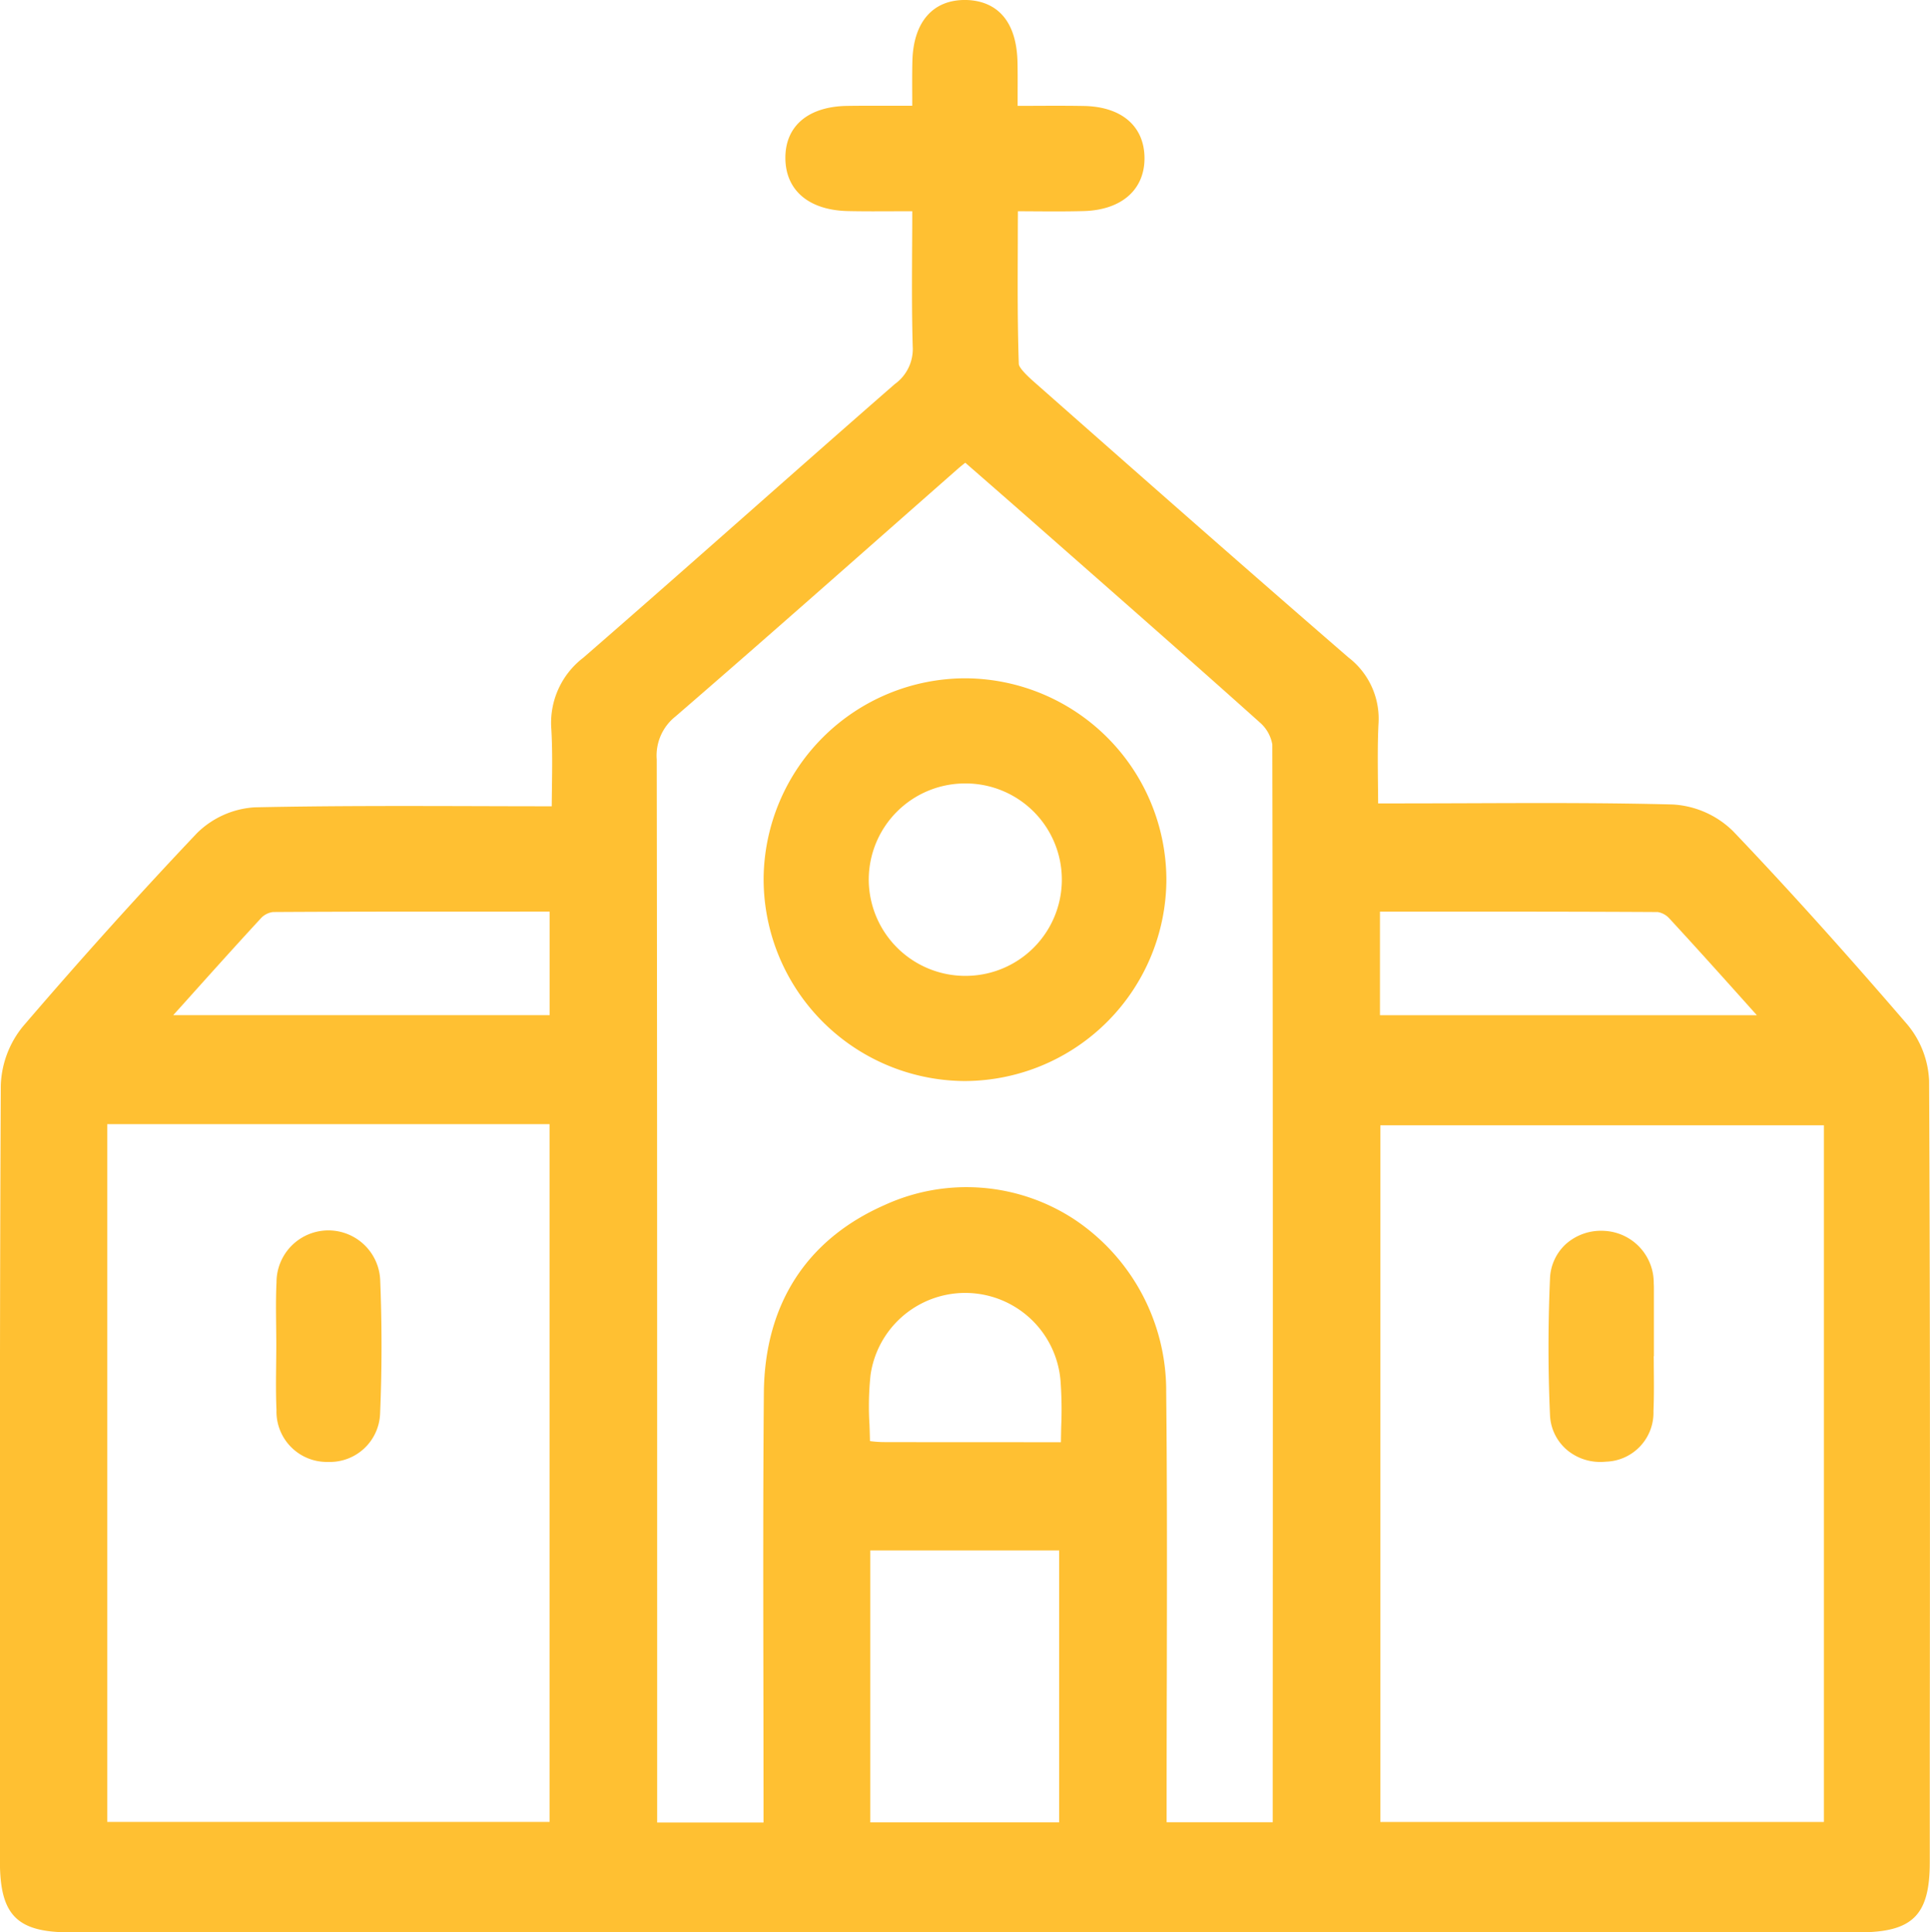 <?xml version="1.0" encoding="UTF-8"?>
<svg xmlns="http://www.w3.org/2000/svg" width="129.155" height="129.334" viewBox="0 0 129.155 129.334">
  <g id="Group_16" data-name="Group 16" transform="translate(-135.069 -225.127)">
    <path id="Path_204" data-name="Path 204" d="M264.164,297.462a6.288,6.288,0,0,0-1.464-3.772c-4.191-4.868-8-9.1-11.651-12.928a6.252,6.252,0,0,0-4.036-1.79c-4.474-.118-9.02-.1-13.417-.085q-2.354.009-4.709.012h-1.594c0-.428-.007-.847-.011-1.261-.015-1.4-.028-2.728.034-4.045a5.167,5.167,0,0,0-2.008-4.461c-6.958-6.026-13.908-12.151-21.009-18.418-.257-.227-1.041-.919-1.052-1.233-.089-2.649-.078-5.277-.067-8.058q0-1.069.008-2.159l.989.006c1.18.008,2.294.014,3.412-.016,2.567-.07,4.126-1.467,4.068-3.648-.056-2.076-1.571-3.342-4.055-3.386-1.114-.02-2.229-.015-3.41-.01l-1.023,0c0-.187,0-.371,0-.551,0-.819.008-1.592-.008-2.357-.079-3.6-2.211-4.16-3.475-4.176-2.183-.022-3.5,1.469-3.56,4.1-.019.8-.015,1.6-.01,2.443q0,.265,0,.537l-1.062,0c-1.148,0-2.233-.008-3.3.009-2.613.041-4.156,1.361-4.127,3.531.028,2.141,1.592,3.453,4.185,3.508,1.071.023,2.151.017,3.3.012l1.006,0q0,1.154-.009,2.269c-.012,2.342-.024,4.554.039,6.783a2.889,2.889,0,0,1-1.2,2.516c-3.2,2.791-6.433,5.646-9.562,8.408-3.692,3.259-7.509,6.628-11.289,9.911a5.489,5.489,0,0,0-2.132,4.791c.074,1.3.057,2.6.039,3.976q-.008.581-.013,1.172-2.359,0-4.67-.009c-5.24-.014-10.187-.027-15.211.079a6.02,6.02,0,0,0-3.86,1.728c-3.876,4.09-7.794,8.441-11.644,12.934a6.586,6.586,0,0,0-1.484,3.953c-.069,14.424-.064,29.088-.058,43.269l0,8.668c0,3.592,1.136,4.745,4.672,4.746q30.43.005,60.856,0,29.436,0,58.876,0c3.588,0,4.74-1.138,4.741-4.681l0-7.975C264.227,327.269,264.232,312.242,264.164,297.462Zm-11.528-4.387h-25.22v-6.933h3.09c5.332,0,10.369,0,15.5.029a1.361,1.361,0,0,1,.767.419c1.7,1.842,3.371,3.7,5.141,5.677Zm4.488,7.368v46.632H227.441V300.442ZM205.949,328.9v18.2h-12.64V328.9Zm-12.662-7.322c-.007-.366-.019-.727-.031-1.08a19.85,19.85,0,0,1,.07-3.347,6.4,6.4,0,0,1,12.714.4,26.243,26.243,0,0,1,.045,3.048c-.007.341-.015.692-.02,1.055h-2.332c-3.251,0-6.414,0-9.575-.007A7.356,7.356,0,0,1,193.286,321.58Zm19.824-3.354A13.784,13.784,0,0,0,206.9,306.7a13.15,13.15,0,0,0-12.625-.923c-5.242,2.307-8.039,6.658-8.089,12.583-.054,6.382-.043,12.87-.032,19.143q.007,4.032.01,8.064v1.543h-7.118V332.721c0-18.605,0-37.844-.028-56.766a3.335,3.335,0,0,1,1.26-2.879c4.645-4.014,9.326-8.141,13.853-12.133q2.517-2.219,5.035-4.435c.155-.136.315-.265.5-.41l.994.868c1.008.88,2,1.747,2.993,2.619l3.039,2.673c4.163,3.661,8.467,7.446,12.665,11.207a2.525,2.525,0,0,1,.855,1.491c.047,22.738.037,45.856.027,68.213v3.921h-7.1v-1.279q0-4.191.013-8.383C213.162,331.136,213.178,324.628,213.11,318.226Zm-41.266-17.855v46.7h-29.6v-46.7Zm.006-14.23v6.935H146.659l.722-.8c1.782-1.988,3.466-3.865,5.175-5.716a1.334,1.334,0,0,1,.782-.388c5.114-.031,10.121-.029,15.421-.027Z" transform="translate(0 0)" fill="#ffc032"></path>
    <path id="Path_205" data-name="Path 205" d="M283.875,345.292H283.8a13.521,13.521,0,0,0-13.473,13.3,13.522,13.522,0,0,0,13.4,13.655h.092a13.528,13.528,0,0,0,13.46-13.509A13.516,13.516,0,0,0,283.875,345.292Zm-.072,19.917h0a6.464,6.464,0,0,1-6.441-6.4,6.444,6.444,0,0,1,6.428-6.479h.094a6.439,6.439,0,0,1-.08,12.878Z" transform="translate(-84.156 -74.766)" fill="#ffc032"></path>
    <path id="Path_206" data-name="Path 206" d="M183.988,455.172a3.369,3.369,0,0,0,3.324,3.474c.051,0,.1,0,.15,0a3.362,3.362,0,0,0,3.461-3.254c.123-2.929.125-5.928.006-8.915a3.471,3.471,0,0,0-6.939.143c-.047.971-.036,1.951-.025,2.9.005.428.01.855.01,1.282s-.005.874-.01,1.311C183.954,453.115,183.943,454.148,183.988,455.172Z" transform="translate(-30.417 -135.671)" fill="#ffc032"></path>
    <path id="Path_207" data-name="Path 207" d="M410.577,457.825a3.457,3.457,0,0,0,2.258.819,3.636,3.636,0,0,0,.368-.018,3.28,3.28,0,0,0,3.181-3.372c.041-1.019.031-2.048.021-3.043,0-.214,0-.428-.006-.641h.014v-4.453c0-.141,0-.284-.011-.424a3.479,3.479,0,0,0-3.28-3.513,3.541,3.541,0,0,0-2.6.881,3.293,3.293,0,0,0-1.063,2.325c-.132,3.058-.131,6.121,0,9.106A3.235,3.235,0,0,0,410.577,457.825Z" transform="translate(-170.665 -135.668)" fill="#ffc032"></path>
  </g>
</svg>
